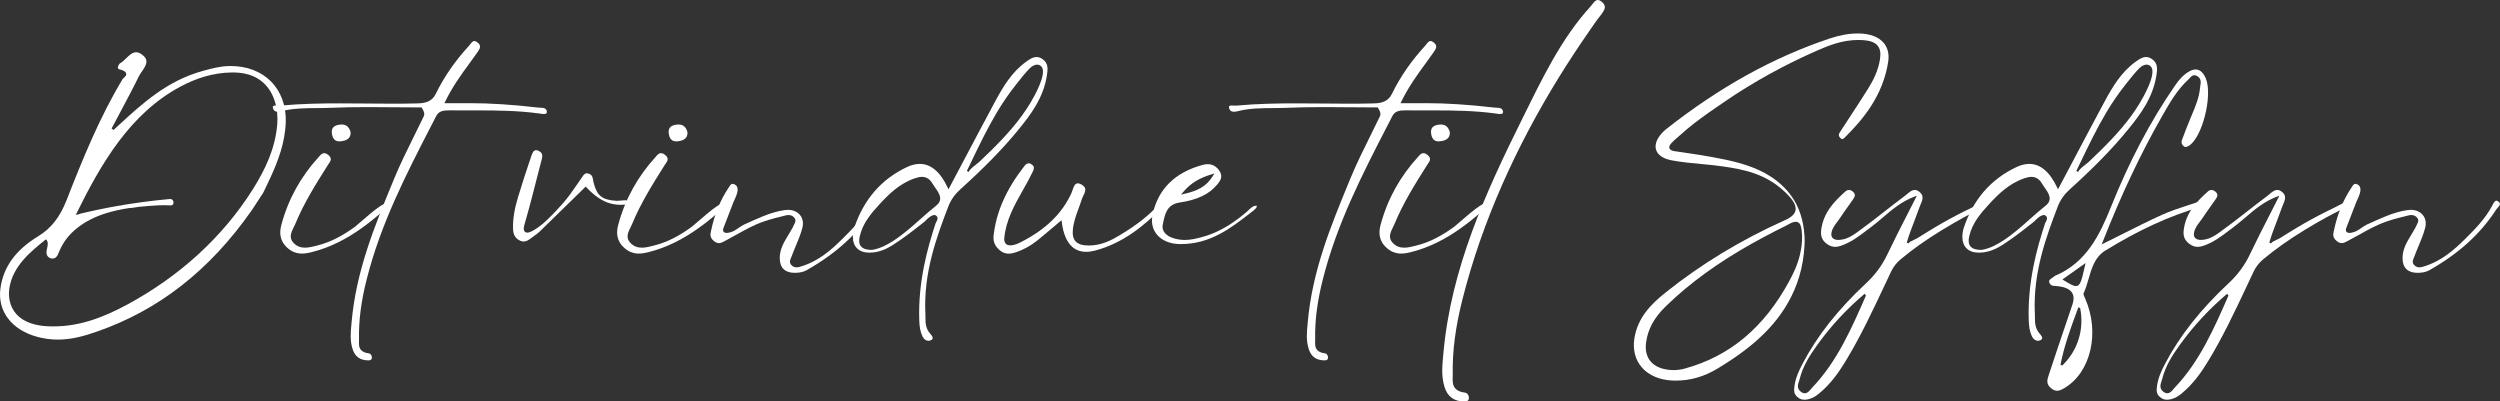 <?xml version="1.0" encoding="UTF-8"?>
<svg id="Layer_2" data-name="Layer 2" xmlns="http://www.w3.org/2000/svg" viewBox="0 0 1272.15 204.3">
  <rect x="0" y="0" width="1272.15" height="204.3" fill="#333333" stroke="none"/>
  <defs>
    <style>
      .cls-1 {
        fill: #fff;
      }
    </style>
  </defs>
  <g id="Layer_2-2" data-name="Layer 2">
    <g id="Layer_1" data-name="Layer 1">
      <g>
        <path class="cls-1" d="M128.04,107.1c-21.41,30.53-47.23,50.73-78.95,61.72-5.97,2.07-12.48,3.99-19.61,3.99h0c-3.57,0-7.01-.46-10.53-1.41-6.44-1.74-11.6-4.99-14.92-9.41-3.26-4.34-4.59-9.63-3.81-15.27,1.49-10.89,7.77-19.54,19.18-26.47,6.61-4.01,11.1-9.74,14.55-18.56,8.02-20.53,16.82-42.2,28.48-61.5.08-.13.32-.35.55-.55.72-.65,1.61-1.45,1.14-2.49-.37-.81-1.44-1.41-3.38-1.89-.5-.12-.62-.32-.66-.39-.21-.36-.1-1.05.26-1.69.26-.47.42-.77.64-.88,1.14-.63,2.18-1.64,3.19-2.61,1.56-1.53,3.18-3.09,5.08-3.09,1.01,0,2.06.44,3.21,1.33,3.38,2.65,2.09,5.06-.26,8.46-.6.85-1.17,1.69-1.56,2.49-3.12,6.36-6.45,12.6-9.78,18.84l-4.07,7.66.96.79,1.42-1.32c13.25-12.23,25.77-23.78,44.2-28.8,4.14-1.13,8.42-2.3,12.91-2.43l1.08-.02c8.25,0,15.32,2.68,20.42,7.74,5.17,5.13,7.88,12.47,7.63,20.67-.33,10.65-3.93,19.91-7.77,28.31-.74,1.62-1.51,3.23-2.41,5.09l-1.28,2.67-5.89,9.02h-.02ZM87.98,104.09c-.09.11-.2.2-.33.26-.49.21-1.11.17-1.71.14-3.46-.18-6.77.05-10.1.3-1.71.13-3.42.28-5.11.46-1.61.17-3.27.62-4.93.62-4.06.6-8.03,1.44-11.81,2.62-10.62,3.31-19.92,9.66-23.91,19.59-.44,1.09-.84,2.26-1.76,2.97-.92.7-2.56.76-3.68-.25-2.75-2.49,1.36-6.39-1.23-9.04-8.12,6.48-16.57,13.51-18.54,24.25-.79,4.34-.23,9.68,3.38,13.75,3.94,4.45,10.09,5.91,15.37,6.23,15.57.96,29.05-4.48,41.14-11.01,26.32-14.22,48.5-34.11,64.06-58.92,6.09-9.71,11.22-20.37,12.25-32.68.64-7.68-1.33-17.5-8.98-22.8-4.35-3.01-9.47-3.74-14.09-3.7-9.68.09-18.37,3.04-26.05,7.12-25.78,13.69-40.69,39.44-53.37,65.3.87,0,1.81-.45,2.6-.64.91-.22,1.81-.43,2.72-.64,1.82-.42,3.65-.82,5.48-1.21,3.67-.77,7.37-1.49,11.1-2.13.92,0,1.85-.32,2.71-.46.94-.16,1.89-.31,2.84-.45,1.89-.29,3.8-.57,5.71-.83,4.75-.68,9.58-1.19,14.42-1.64.28-.03.57-.05.87.02,1.3.31,1.55,2.02.96,2.75v.02Z"/>
        <path class="cls-1" d="M197.08,104.96c0,1.44-2.27,2.6-3.14,3.34-3.36,2.84-6.79,5.6-10.41,8.15-7.34,5.17-15.48,9.48-24.77,11.81-3.93.99-8.15,1.68-12.4-2.04-4.32-3.79-4.16-8.18-3.16-11.89,3.56-13.25,10.03-24.62,18.89-34.34,1.1-1.2,2.35-3.22,4.89-1.21,2.63,2.1.78,3.71-.07,5.07-6.13,9.74-12.28,19.45-16.73,30.3-1.18,2.88-4,6.25-.65,9.62,3.54,3.55,8.16,2.08,11.65,1.23,7.42-1.8,13.74-5.45,19.49-9.64,1.76-1.29,14.28-13.04,16-11.66.27.22.42.65.43,1.26h-.02ZM169.06,68.86c-.96-3.86,1.01-5.26,4.35-5.48,2.31-.16,4.13.76,5,3.84.21,3.15-1.99,4.39-5.14,4.69-2.11.2-3.61-.62-4.21-3.05Z"/>
        <path class="cls-1" d="M278.26,56.9c.06.56-.07,1.12-1.45,1.12-.62,0-1.31-.11-1.93-.2l-.65-.1c-10.63-1.42-21.06-1.54-30.82-1.54h-7.38c-2.54,0-5.1,0-7.65-.03h-.02c-3.06,0-5.15.5-6.41,2.94l-2.54,4.94c-12.63,24.48-25.68,49.8-32.81,78.09-2.86,11.3-4.1,20.95-3.91,30.37,0,.37,0,.75-.02,1.12-.04,1.61-.09,3.26,1.09,4.54.83.89,2.11,1.44,3.92,1.65.32.04.62.19.88.44.36.35.6.86.66,1.39.16,1.43-.79,1.74-1.62,1.75h-.15c-4.25,0-6.9-1.96-8.11-5.99-1.28-4.23-.91-8.21-.55-12.07l.11-1.21c2.27-26.15,11.78-49.19,20.97-71.48l.8-1.94c2.99-7.25,6.52-14.36,9.92-21.22,1.64-3.29,3.26-6.57,4.85-9.89.48-.95.96-1.9-.73-4.61l-.19-.3h-.32c-4.36,0-8.78-.04-13.23-.08-4.52-.04-9.08-.09-13.63-.09-7.39,0-13.41.12-18.95.36-2.33.1-4.7.12-7.06.14-5.99.04-12.19.09-17.85,1.54-.67.17-1.39.33-2.11.33s-1.27-.16-1.67-.48c-.37-.3-.64-.77-.81-1.39-.25-.97.11-1.32,1.38-1.32.3,0,1.9.08,1.9.08l.44-.02c10.86-1.01,21.88-1.14,30.27-1.14,4.48,0,8.98.04,13.47.08,4.5.04,8.99.09,13.48.09,4.25,0,8.48-.04,12.7-.15,4.16-.11,7.33-.99,9.26-4.95,4.19-8.59,9.7-16.56,16.85-24.36.2-.22.4-.49.61-.76.6-.78,1.27-1.67,2.17-1.67.5,0,1.06.28,1.73.84,1.87,1.61,1.14,2.96-.17,4.83-1.47,2.1-2.8,3.93-4.15,5.77-4.28,5.87-8.7,11.93-12.34,19.46l-.35.72h12.81c10.4,0,21.78.72,34.79,2.23.31.04.66.05,1.03.06,1.06.04,2.27.08,2.93.7.33.31.53.77.59,1.39l-.03.02Z"/>
        <path class="cls-1" d="M321.44,103.02c.04.13-.04.42-1.06.7-1.24.33-2.74.5-4.35.5-1.93,0-3.91-.26-5.59-.73-3.94-1.1-8-3.84-12.04-8.15l-.37-.4-6.03,5.92c-5.69,5.59-11.38,11.17-17.11,16.7-1.28,1.23-2.79,2.3-4.25,3.34l-1.17.84c-1.07.78-2.02,1.15-3,1.15-.85,0-1.71-.28-2.61-.85-1.87-1.18-2.73-2.93-2.8-5.67-.11-4.86.68-9.92,2.5-15.92,2.05-6.79,4.3-13.74,6.87-21.25.46-1.34,1.06-2.78,2.37-2.78.34,0,.73.1,1.16.29.8.36,1.33.79,1.64,1.32.6,1.03.27,2.32-.03,3.46l-.11.4c-1.5,6.01-3.06,11.99-4.64,17.96-.94,3.74-1.98,7.43-3.01,11.12l-1,3.57c-.44,1.6-.4,2.63.15,3.26.23.26.64.57,1.34.57,2.8,0,8.65-5.14,8.71-5.18,3.01-2.77,6.1-5.95,9.44-9.74,2.63-2.97,4.93-6.31,7.16-9.54.75-1.08,2.68-3.88,2.68-3.88.62-.95,1.2-1.84,2.31-1.84.35,0,.73.08,1.18.26,1.54.6,1.77,1.61,2.02,3.19.07.4.13.81.23,1.19,1.73,6.77,4.3,8.86,11.43,9.33l.62.02c.69,0,1.37-.07,2.04-.14.65-.07,1.3-.14,1.97-.14,1.41.06,2.96.65,3.35,1.13h0Z"/>
        <path class="cls-1" d="M368.49,104.96c.01,1.44-2.27,2.6-3.14,3.34-3.36,2.84-6.79,5.6-10.41,8.15-7.34,5.17-15.48,9.48-24.77,11.81-3.93.99-8.15,1.68-12.4-2.04-4.32-3.79-4.16-8.18-3.16-11.89,3.56-13.25,10.03-24.62,18.89-34.34,1.1-1.2,2.35-3.22,4.89-1.21,2.63,2.1.78,3.71-.07,5.07-6.13,9.74-12.28,19.45-16.73,30.3-1.18,2.88-4,6.25-.65,9.62,3.54,3.55,8.16,2.08,11.65,1.23,7.42-1.8,13.74-5.45,19.49-9.64,1.76-1.29,14.28-13.04,16-11.66.27.22.42.65.43,1.26h-.02ZM340.48,68.86c-.96-3.86,1.01-5.26,4.35-5.48,2.31-.16,4.13.76,5,3.84.21,3.15-1.99,4.39-5.14,4.69-2.11.2-3.61-.62-4.21-3.05Z"/>
        <path class="cls-1" d="M446.34,103.58c.19.7-.48,1.41-1.07,2.05-.28.3-.55.59-.73.86-8.02,12.42-19.16,22.56-34.07,30.99-1.55.88-3.42,1.31-5.87,1.35h-.24c-2.43,0-4.32-.63-5.6-1.87-1.33-1.29-1.99-3.19-1.98-5.67.02-4.49,2.09-7.92,4.09-11.25l1.38-2.32c.67-1.12,1.34-2.25,1.85-3.47l.2-.43c.41-.82.97-1.96-.33-3.28-.73-.75-1.65-1.12-2.73-1.12-.43,0-.87.06-1.35.17-3.75.92-7.63,1.86-11.34,3.15-4.92,1.7-9.37,4.19-13.67,6.6-1.89,1.05-3.78,2.11-5.71,3.11l-.53.28c-.88.49-1.79.98-2.81.98-.89,0-1.79-.4-2.74-1.23-2.03-1.77-1.65-3.4-1.24-5.14l.13-.56c1.69-7.94,4.64-15.09,8.76-21.25l.28-.44c.45-.72.95-1.54,1.8-1.54.28,0,.59.08.95.26.62.3,1.04.7,1.29,1.23.91,1.88-.49,4.88-1.33,6.67-.21.45-.4.84-.51,1.14l-5.09,13.19c-.13.34-.52,1.38.25,2.05.32.29.77.44,1.36.44,1.28,0,3.08-.7,3.71-1.03.86-.45,1.64-.99,2.42-1.54.9-.62,1.79-1.25,2.8-1.71,3.15-1.45,6.32-2.86,9.55-4.19,4-1.64,7.66-2.68,11.19-3.17.53-.07,1.05-.11,1.55-.11,2.49,0,4.62.88,6.01,2.48,1.52,1.75,1.99,4.13,1.31,6.71-.86,3.28-2.18,6.43-3.46,9.48-.72,1.71-1.43,3.41-2.07,5.16l-.24.58c-.44,1.02-1.05,2.42.22,3.72.72.75,1.6,1.12,2.61,1.12.83,0,1.62-.24,2.32-.46,9.12-2.77,15.61-8.69,20.99-14.02,4.5-4.46,10.1-10,13.7-16.82l.2-.4c.48-.94,1.12-2.22,2-2.22.23,0,.48.09.77.29.59.41.94.8,1.04,1.16l-.02.02Z"/>
        <path class="cls-1" d="M532.74,38.32c-1.77,11.44-8.06,19.84-14.91,28.17-7.67,9.33-16.93,18.81-29.16,29.86-2.86,2.58-4.86,5.44-6.12,8.73-5.68,14.93-12.76,33.5-11.65,54.73.03.58.03,1.18.03,1.79,0,2.6,0,5.55,2.55,8.36.77.85,1.15,1.56,1.12,2.1-.03.47-.37.85-1.03,1.12-.37.16-.76.24-1.14.24-1.19,0-2.29-.8-2.95-2.14-1.35-2.74-1.61-5.56-1.7-8.2-.67-19.41,4.09-36.62,8.31-49.45.06-.17.18-.39.32-.65.45-.83.96-1.76.52-2.57-.38-.69-.9-.92-1.27-.99h-.05c-1.67,0-3.3,1.51-4.71,2.93-.25.24-.43.43-.54.52-3.94,3.12-7.81,6.18-11.82,8.96l-.64.44c-4.46,3.1-9.08,6.3-15.54,6.3-2.69-.02-4.75-.76-6.18-2.14-1.4-1.36-2.16-3.31-2.19-5.65-.02-1.68.23-3.36.73-4.88,4.74-14.33,13.74-24.72,26.76-30.87,2.28-1.08,4.48-1.62,6.55-1.62,5.64,0,10.42,4.03,14.18,11.98l.45.93,6.97-13.17c5.52-10.45,11.01-20.83,16.56-31.16,4.06-7.56,8.64-15.4,16.12-20.68,1.6-1.13,3.24-2.29,5.14-2.29.99,0,1.96.32,2.95.99,3.28,2.18,2.77,5.42,2.34,8.29v.02ZM475.84,95.42c-.5-.71-.99-1.41-1.39-2.09-1.28-2.21-3.06-3.33-5.3-3.33-1.04,0-2.14.22-3.6.72-7.79,2.65-13.19,8-18.04,13.26-4.41,4.78-8.5,9.63-10.04,16.35-.53,2.33-.3,3.96.72,5.11,1.04,1.17,2.8,1.73,5.53,1.73,4.38-.68,8.27-2.96,10.85-4.62,4.96-3.2,9.36-7.11,13.62-10.9,2.67-2.37,5.33-4.74,8.14-6.96,3.89-3.07,1.57-6.36-.49-9.26h0ZM530.28,34.37c-.37-.68-.97-1.16-1.73-1.38-.25-.08-.53-.11-.81-.11-1.17,0-2.55.68-3.69,1.83-2.17,2.17-4.14,4.67-6.04,7.08l-1.29,1.63c-3.29,4.13-6.42,8.69-9.55,13.94-4.85,8.15-9.06,16.91-13.13,25.38l-2.04,4.23.86.54c.63-1.32,2.19-2.53,3.57-3.59.68-.53,1.34-1.05,1.87-1.54,1.93-1.83,3.84-3.67,5.74-5.53,4.44-4.36,7.89-8.04,10.89-11.56,3.74-4.41,6.8-8.62,9.36-12.88,1.95-3.24,8.14-14.13,5.99-18.04Z"/>
        <path class="cls-1" d="M591.81,104.71c.09.48-.41.96-.85,1.4-8.97,8.8-19.23,17.46-33.47,21.34-1.69.46-3.3.69-4.77.69-2.81,0-5.2-.85-7.1-2.52-2.8-2.47-4.58-6.7-5.32-12.57l-.12-1.01-4.19,3.54c-2.75,2.33-5.45,4.62-8.21,6.84-3.4,2.74-7.19,4.79-11.28,6.09-1.23.39-2.25.57-3.21.57-1.68,0-3.17-.57-4.57-1.75-2.44-2.05-3.46-4.48-3.12-7.43,1.39-12.19,6.37-23.45,15.69-35.43.71-.92,1.46-1.38,2.22-1.38.56,0,1.14.26,1.76.78,1.28,1.09.88,2.2.18,3.65-1.47,3.09-3.11,5.99-4.85,9.07-4.34,7.67-8.82,15.59-9.57,24.75-.07.79.02,1.92.79,2.72.41.42.94.67,1.58.75.25.03.5.04.76.04,2.19,0,4.3-1.09,5.98-1.97,12.19-6.33,20.26-14.26,24.98-24.4.22-.47.41-1.04.61-1.63.56-1.67,1.19-3.57,2.74-3.57.52,0,1.15.21,1.87.63.9.52,1.47,1.08,1.74,1.7.54,1.25-.17,2.69-.85,4.07-.32.64-.62,1.26-.8,1.85-.48,1.6-1.06,3.16-1.64,4.72-1.22,3.32-2.48,6.76-2.85,10.56-.27,2.82.2,4.76,1.5,6.1,1.32,1.37,3.39,2,6.52,2.02h0c6.55,0,11.42-2.6,15.87-5.26,8.36-5.01,14.48-9.78,19.26-15.01.14-.15.26-.33.39-.5.26-.37.52-.74.85-.74.2,0,.49.15.84.44.37.31.59.6.63.85h.01Z"/>
        <path class="cls-1" d="M639.48,104.63c.3.97-.98,1.98-1.83,2.65l-.95.74c-10.18,7.95-20.71,16.17-35.71,16.17h-.69c-4.75-.06-8.77-1.66-11.33-4.52-2.41-2.69-3.3-6.32-2.5-10.22,2.68-13.15,11.36-21.77,25.79-25.61.77-.2,1.53-.3,2.26-.3,2.35,0,4.29,1.03,5.76,3.07,2.21,3.06.91,5.11-.88,7.29-4.01,4.89-10.08,7.8-19.11,9.16-6.46.97-7.45,5.72-8.41,10.31l-.21,1c-.29,1.34-.02,2.66.78,3.8.99,1.4,2.7,2.49,4.96,3.14,1.84.53,3.65.79,5.53.79,3.16,0,5.95-.7,9.25-1.62,5.16-1.44,10.16-3.84,15.29-7.34,2.23-1.52,4.44-3.21,6.74-5.17.39-.33.77-.7,1.15-1.06.58-.57,1.17-1.13,1.82-1.58.6-.4,1.53-.67,2.29-.69h0ZM601.01,99.03l1.53-.36c6.72-1.56,11.28-3.58,14.74-9.27l.69-1.14-1.35.42c-5.71,1.77-10.39,4.03-14.69,9.22l-.93,1.12h0Z"/>
        <path class="cls-1" d="M764.81,56.9c.06.56-.07,1.12-1.45,1.12-.62,0-1.31-.11-1.93-.2l-.65-.1c-10.63-1.42-21.06-1.54-30.82-1.54h-7.38c-2.54,0-5.1,0-7.65-.03h-.02c-3.06,0-5.15.5-6.41,2.94l-2.54,4.94c-12.63,24.48-25.68,49.8-32.81,78.09-2.86,11.3-4.1,20.95-3.91,30.37,0,.37,0,.75-.02,1.12-.04,1.61-.09,3.26,1.09,4.54.83.89,2.11,1.44,3.92,1.65.32.04.62.19.88.44.36.35.6.86.66,1.39.16,1.43-.79,1.74-1.62,1.75h-.15c-4.25,0-6.9-1.96-8.11-5.99-1.28-4.23-.91-8.21-.55-12.07l.11-1.21c2.27-26.15,11.78-49.19,20.97-71.48l.8-1.94c2.99-7.25,6.52-14.36,9.92-21.22,1.64-3.29,3.26-6.57,4.85-9.89.48-.95.96-1.9-.73-4.61l-.19-.3h-.32c-4.36,0-8.78-.04-13.23-.08-4.52-.04-9.08-.09-13.63-.09-7.39,0-13.41.12-18.95.36-2.33.1-4.7.12-7.06.14-5.99.04-12.19.09-17.85,1.54-.67.17-1.39.33-2.11.33s-1.27-.16-1.67-.48c-.37-.3-.64-.77-.81-1.39-.25-.97.11-1.32,1.38-1.32.3,0,1.9.08,1.9.08l.44-.02c10.86-1.01,21.88-1.14,30.27-1.14,4.48,0,8.98.04,13.47.08,4.5.04,8.99.09,13.48.09,4.25,0,8.48-.04,12.7-.15,4.16-.11,7.33-.99,9.26-4.95,4.19-8.59,9.7-16.56,16.85-24.36.2-.22.4-.49.61-.76.6-.78,1.27-1.67,2.17-1.67.5,0,1.06.28,1.73.84,1.87,1.61,1.14,2.96-.17,4.83-1.47,2.1-2.8,3.93-4.15,5.77-4.28,5.87-8.7,11.93-12.34,19.46l-.35.72h12.81c10.4,0,21.78.72,34.79,2.23.31.04.66.05,1.03.06,1.06.04,2.27.08,2.93.7.33.31.53.77.59,1.39l-.03.02Z"/>
        <path class="cls-1" d="M756.43,104.96c.01,1.44-2.27,2.6-3.14,3.34-3.36,2.84-6.79,5.6-10.41,8.15-7.34,5.17-15.48,9.48-24.77,11.81-3.93.99-8.15,1.68-12.4-2.04-4.32-3.79-4.16-8.18-3.16-11.89,3.56-13.25,10.03-24.62,18.89-34.34,1.1-1.2,2.35-3.22,4.89-1.21,2.63,2.1.78,3.71-.07,5.07-6.13,9.74-12.28,19.45-16.73,30.3-1.18,2.88-4,6.25-.65,9.62,3.54,3.55,8.16,2.08,11.65,1.23,7.42-1.8,13.74-5.45,19.49-9.64,1.76-1.29,14.28-13.04,16-11.66.27.22.42.65.43,1.26h-.02ZM728.41,68.86c-.96-3.86,1.01-5.26,4.35-5.48,2.31-.16,4.13.76,5,3.84.21,3.15-1.99,4.39-5.14,4.69-2.11.2-3.61-.62-4.21-3.05h0Z"/>
        <path class="cls-1" d="M815.02,7.14c-2.34,2.75-4.33,5.86-6.4,8.82-.14.2-.28.4-.41.59-5.14,7.4-10.14,15-14.95,22.79-21.29,34.48-38.91,72.65-49.1,113.08-3.58,14.21-5.15,26.33-4.92,38.18,0,.46,0,.94-.02,1.41-.05,2.02-.11,4.1,1.37,5.71,1.04,1.13,2.65,1.81,4.92,2.08.4.04.78.24,1.1.55.46.45.76,1.08.84,1.75.2,1.8-.99,2.19-2.04,2.2h-.19c-5.34,0-8.67-2.46-10.2-7.52-1.61-5.32-1.14-10.33-.7-15.18l.14-1.53c3.77-43.41,21.85-82.72,39.85-118.99,10.2-20.55,19.87-41.23,35.26-58.03.25-.28.5-.61.77-.96.74-.98,1.59-2.09,2.72-2.09.63,0,1.34.34,2.17,1.06,2.35,2.03,1.44,3.72-.22,6.07h.01Z"/>
        <path class="cls-1" d="M918.23,119.71c.12,1.86.12,3.71,0,5.51-.32,5.27-1.17,10.5-2.69,15.56-2.69,8.98-7.4,17.22-13.51,24.3-5.66,6.57-12.4,12.14-19.55,17.03-2.78,1.9-5.63,3.71-8.52,5.45-6.84,4.11-13.75,6.11-21.16,6.11,0,0-1.13,0-1.7-.03-6.47-.26-11.97-2.58-15.49-6.5-3.48-3.89-4.87-9.22-3.93-15.02,1.73-10.64,8.54-17.39,15.65-23.1,18.09-14.53,38.6-26.98,60.97-36.98,3.76-1.68,5.49-3.55,5.44-5.89-.04-2.4-1.94-5.24-5.98-8.95-9.64-8.85-20.35-10.99-31.38-12.56-3.65-.52-7.28-.86-10.9-1.2-4.84-.45-9.84-.92-14.79-1.84-3.61-.67-6.26-2.17-7.46-4.22-1.29-2.19-.95-4.95.96-7.75,1.04-1.52,2.35-2.91,3.91-4.13,27-21.21,54.06-36.2,82.71-45.83,5.35-1.8,9.99-2.64,14.59-2.64l1.15.02c5.08.16,9.25,1.75,11.74,4.5,2.26,2.48,3.14,5.86,2.55,9.77-2.62,17.44-13.09,29.72-21.92,38.46-.53.54-.97,1.01-1.44,1.01-.09,0-.37,0-.85-.44-1.44-1.3-.97-2.18-.09-3.52l4.66-7.14c3.12-4.77,6.24-9.54,9.27-14.37,2.43-3.89,5.33-9.16,6.22-15.45.43-3.08,0-5.24-1.38-6.79-1.39-1.56-3.66-2.41-7.14-2.65-.85-.06-1.69-.09-2.51-.09-7.94,0-14.55,2.58-20.63,5.22-16.76,7.3-32.81,16.16-47.7,26.34-5.33,3.65-10.46,7.15-15.26,10.89-2.51,1.94-4.94,3.97-7.27,6.1-.47.43-.95.84-1.43,1.25-.97.83-1.93,1.65-2.77,2.59-.82.92-1.51,1.91-1.02,2.86.48.94,1.81,1.24,2.75,1.37l2.8.4c2.98.43,5.96.86,8.94,1.34,4.41.72,9.14,1.52,13.94,2.54,9.21,1.97,18.45,4.81,25.97,10.69,2.76,2.16,5.42,4.73,7.43,7.62,4.2,5.64,6.35,12.97,6.79,20.12l.03.04ZM913.77,112.86c-1.38,0-2.98.9-4.04,1.5l-.63.35c-2.04,1-4.07,2.02-6.09,3.05-4.03,2.07-8.01,4.19-11.94,6.41-8.33,4.7-15.73,9.4-22.62,14.35-7.61,5.47-14.61,11.31-20.82,17.37-5.92,5.76-9.09,11.6-10,18.36-.55,4.05.27,7.36,2.43,9.8,2.14,2.43,5.45,3.84,9.82,4.21.57.05,1.14.07,1.71.07,1.88,0,3.81-.26,5.58-.74,23.06-6.28,40.52-20.9,53.38-44.68,1.85-3.42,4.13-8.02,5.36-13.26.83-3.56,1.18-6.6,1.09-9.58-.05-1.61-.16-3.47-.74-5.29-.17-.52-.43-.95-.78-1.28-.47-.42-1.04-.62-1.72-.62v-.02Z"/>
        <path class="cls-1" d="M1009.97,104.65c-2.09,1.57-4.57,2.82-6.97,4.03-1.16.58-2.32,1.17-3.44,1.79-3.83,2.12-7.62,4.31-11.34,6.58-8.1,4.95-14.96,9.81-20.99,14.84-2.14,1.79-3.75,3.86-4.92,6.3l-3.46,7.33c-6.09,12.94-12.39,26.33-19.92,38.61-3.04,4.96-7.31,11.28-13.4,16.21-1.31,1.06-2.94,2.21-5.07,2.74-.89.23-1.62.33-2.28.33-1.38,0-2.55-.47-3.67-1.49-1.72-1.55-1.66-3.15-1.41-5.24.54-4.41,2.36-8.18,4.19-11.66,7.44-14.19,18.04-27.61,32.39-40.99,4.58-4.28,8.08-9.03,10.7-14.53,3.27-6.88,6.72-13.63,10.18-20.39l4.84-9.51-1.29.48c-6.45,2.44-11.3,6.56-15.97,10.55-2,1.71-3.99,3.4-6.1,4.97l-2.26,1.7c-3.94,3.01-8.03,6.11-13.14,7.81-1.03.34-1.95.51-2.8.51-1.5,0-2.88-.5-4.33-1.59-2.26-1.69-3.15-3.85-2.8-6.82,1.06-9.02,6.7-14.74,12.38-19.82.51-.46,1.14-.71,1.77-.71.71,0,1.41.31,2.07.91,1.36,1.24,1.08,2.28.14,3.67-.92,1.35-1.87,2.68-2.82,4.01-1.32,1.84-2.64,3.69-3.88,5.59-.44.67-.93,1.31-1.41,1.95-1.21,1.58-2.46,3.23-2.95,5.41-.27,1.2-.1,2.15.5,2.83.61.69,1.61,1.04,2.96,1.04,1.47,0,3.14-.42,4.13-.79,2.27-.83,4.17-2.2,6.01-3.53,4.62-3.33,8.97-6.72,13.31-10.12,3.48-2.72,6.97-5.44,10.52-8.08.35-.26.71-.56,1.07-.87,1.12-.95,2.39-2.04,3.83-2.04.85,0,1.71.38,2.62,1.17,2.21,1.91,1.26,4.13.34,6.26-.2.47-.4.92-.55,1.36-.77,2.21-1.61,4.39-2.44,6.58-1.41,3.66-2.86,7.44-4.03,11.41l.89.45c.19-.65,2-1.49,3.18-2.04.57-.27,1.07-.5,1.37-.69l4.91-3.05c4.91-3.05,9.88-5.89,14.78-8.46,2.53-1.32,5.08-2.6,7.67-3.83.69-.33,1.4-.71,2.12-1.1,1.75-.94,3.55-1.91,5.43-2.31.2-.04.37-.06.51-.06.32.37-.58,1.81-1.16,2.26v.04ZM949.51,150.41l-.66-.93c-9.19,7.77-17.32,16.56-24.16,26.11-3.57,4.98-7.19,10.42-8.89,17.21-.09.35-.21.72-.34,1.09-.57,1.71-1.28,3.83.96,5.48.67.5,1.33.74,1.97.74,1.35,0,2.26-1.1,3.07-2.07.21-.25.41-.5.61-.71,12.67-13.16,20.18-30.33,27.43-46.92h.01Z"/>
        <path class="cls-1" d="M1097.31,38.32c-1.78,11.44-8.06,19.84-14.91,28.17-7.67,9.33-16.93,18.81-29.16,29.86-2.86,2.58-4.86,5.44-6.12,8.73-5.68,14.93-12.76,33.5-11.65,54.73.03.58.03,1.18.03,1.79,0,2.6,0,5.55,2.55,8.36.77.85,1.15,1.56,1.12,2.1-.03.47-.37.85-1.03,1.12-.37.16-.76.24-1.14.24-1.19,0-2.29-.8-2.95-2.14-1.35-2.74-1.61-5.56-1.7-8.2-.67-19.41,4.09-36.62,8.31-49.45.06-.17.18-.39.32-.65.45-.83.96-1.76.52-2.57-.38-.69-.9-.92-1.27-.99h-.05c-1.67,0-3.3,1.51-4.71,2.93-.25.24-.43.43-.54.52-3.94,3.12-7.81,6.18-11.82,8.96l-.63.44c-4.46,3.1-9.08,6.3-15.54,6.3-2.69-.02-4.75-.76-6.18-2.14-1.4-1.36-2.16-3.31-2.19-5.65-.02-1.68.23-3.36.73-4.88,4.74-14.33,13.74-24.72,26.76-30.87,2.28-1.08,4.48-1.62,6.55-1.62,5.64,0,10.42,4.03,14.18,11.98l.45.93,6.97-13.17c5.52-10.45,11.01-20.83,16.56-31.16,4.06-7.56,8.64-15.4,16.12-20.68,1.6-1.13,3.24-2.29,5.14-2.29.99,0,1.96.32,2.95.99,3.28,2.18,2.77,5.42,2.34,8.29v.02ZM1040.41,95.42c-.5-.71-.99-1.41-1.39-2.09-1.28-2.21-3.06-3.33-5.3-3.33-1.04,0-2.14.22-3.6.72-7.79,2.65-13.18,8-18.04,13.26-4.41,4.78-8.5,9.63-10.04,16.35-.53,2.33-.3,3.96.72,5.11,1.04,1.17,2.8,1.73,5.53,1.73,4.38-.68,8.27-2.96,10.85-4.62,4.96-3.2,9.36-7.11,13.62-10.9,2.67-2.37,5.33-4.74,8.14-6.96,3.89-3.07,1.57-6.36-.49-9.26h0ZM1094.85,34.37c-.37-.68-.97-1.16-1.73-1.38-.25-.08-.53-.11-.81-.11-1.17,0-2.55.68-3.69,1.83-2.17,2.17-4.14,4.67-6.04,7.08l-1.29,1.63c-3.29,4.13-6.42,8.69-9.55,13.94-4.86,8.15-9.06,16.91-13.13,25.38l-2.04,4.23.86.54c.63-1.32,2.19-2.53,3.57-3.59.68-.53,1.34-1.05,1.87-1.54,1.93-1.83,3.84-3.67,5.74-5.53,4.44-4.36,7.89-8.04,10.89-11.56,3.74-4.41,6.8-8.62,9.36-12.88,1.95-3.24,8.14-14.13,5.99-18.04h0Z"/>
        <path class="cls-1" d="M1122.03,103.67c.15.31.19.55.12.73-.18.48-1.09.66-1.9.83-.32.07-.64.13-.92.21-15.48,4.47-30.73,11.47-47.99,22.03-5.32,3.26-6.96,8.92-8.53,14.39-.72,2.47-1.46,5.03-2.52,7.31-.26.56.16,1.45.54,2.25l.2.44c7.68,17.29,2.91,37.77-10.62,45.65-1.07.63-2.29,1.34-3.61,1.34-1.02,0-2.02-.42-3.08-1.29-2.67-2.21-1.96-4.38-1.27-6.48,2.84-8.66,5.68-17.06,8.52-25.46l3.54-10.47c.96-2.85.85-4.91-.32-6.48-1.19-1.6-3.38-2.57-6.9-3.04-.4-.06-.8-.07-1.21-.09-1.64-.06-2.59-.17-3.21-1.68-.46-1.12.15-1.62,1.21-2.32.3-.2.6-.39.84-.61.35-.31.55-.48.77-.58,15.98-6.65,22.82-20.92,28.46-34.97,9.42-23.45,20.1-43.7,32.66-61.89,1.77-2.57,4.04-5.44,7.41-7.27,1.07-.58,2.09-.87,3.04-.87,2.16,0,3.9,1.53,5.17,4.53,3.69,8.7-1.88,30.54-8.75,34.38-.46.26-1,.53-1.5.53-.28,0-.52-.08-.76-.24-1.75-1.18-1.31-2.81-1.13-3.28,1.51-4.08,3.09-8.12,4.76-12.11l.35-.83c1.82-4.32,3.71-8.78,4.15-13.92.03-.32.08-.65.13-.99.23-1.45.52-3.26-1.35-4.54-.59-.4-1.16-.61-1.7-.61-1.06,0-1.75.77-2.42,1.51-.21.24-.42.47-.64.67-5.75,5.25-9.62,12.08-13.38,18.68l-.47.83c-10.66,18.71-20.39,39.37-29.76,63.13l-.5,1.27,1.23-.61c3.3-1.63,6.45-3.21,9.51-4.75,6.87-3.45,13.36-6.71,19.96-9.7,4.37-1.97,9.13-3.52,13.74-5.02l3.91-1.28c.64-.21,1.51-.5,2.3-.5.92,0,1.52.37,1.92,1.21v-.04ZM1058.48,156.69l-.89-.28-.69,1.86c-3.25,8.79-6.33,17.08-8.4,27.24l.82.55c7.95-7.51,11.38-18.49,9.17-29.37h-.01ZM1061.28,133.84l-11.8,8.37.65.4c3.01,1.84,4.82,2.95,6.21,2.95,2.28,0,2.92-2.82,4.62-10.36l.31-1.36h.01Z"/>
        <path class="cls-1" d="M1194.45,104.65c-2.09,1.57-4.57,2.82-6.97,4.03-1.16.58-2.32,1.17-3.44,1.79-3.83,2.12-7.62,4.31-11.34,6.58-8.1,4.95-14.96,9.81-20.99,14.84-2.14,1.79-3.75,3.86-4.92,6.3l-3.46,7.33c-6.09,12.94-12.39,26.33-19.92,38.61-3.04,4.96-7.31,11.28-13.4,16.21-1.31,1.06-2.94,2.21-5.07,2.74-.89.23-1.62.33-2.28.33-1.38,0-2.55-.47-3.67-1.49-1.72-1.55-1.66-3.15-1.41-5.24.54-4.41,2.36-8.18,4.19-11.66,7.44-14.19,18.04-27.61,32.39-40.99,4.58-4.28,8.08-9.03,10.7-14.53,3.27-6.88,6.72-13.63,10.18-20.39l4.84-9.51-1.29.48c-6.45,2.44-11.3,6.56-15.97,10.55-2,1.71-3.99,3.4-6.1,4.97l-2.26,1.7c-3.94,3.01-8.03,6.11-13.14,7.81-1.03.34-1.95.51-2.8.51-1.5,0-2.88-.5-4.33-1.59-2.26-1.69-3.15-3.85-2.8-6.82,1.06-9.02,6.7-14.74,12.38-19.82.51-.46,1.14-.71,1.77-.71.71,0,1.41.31,2.07.91,1.36,1.24,1.08,2.28.14,3.67-.92,1.35-1.87,2.68-2.82,4.01-1.32,1.84-2.64,3.69-3.88,5.59-.44.67-.93,1.31-1.41,1.95-1.21,1.58-2.46,3.23-2.95,5.41-.27,1.2-.1,2.15.5,2.83.61.69,1.61,1.04,2.96,1.04,1.47,0,3.14-.42,4.13-.79,2.27-.83,4.17-2.2,6.01-3.53,4.62-3.33,8.97-6.72,13.31-10.12,3.48-2.72,6.97-5.44,10.52-8.08.35-.26.71-.56,1.07-.87,1.12-.95,2.39-2.04,3.83-2.04.85,0,1.71.38,2.62,1.17,2.21,1.91,1.26,4.13.34,6.26-.2.47-.4.92-.55,1.36-.77,2.21-1.61,4.39-2.44,6.58-1.41,3.66-2.86,7.44-4.03,11.41l.89.45c.19-.65,2-1.49,3.18-2.04.57-.27,1.07-.5,1.37-.69l4.91-3.05c4.91-3.05,9.88-5.89,14.78-8.46,2.53-1.32,5.08-2.6,7.67-3.83.69-.33,1.4-.71,2.12-1.1,1.75-.94,3.55-1.91,5.43-2.31.2-.04.37-.06.51-.06.32.37-.58,1.81-1.16,2.26v.04ZM1133.98,150.41l-.66-.93c-9.19,7.77-17.32,16.56-24.16,26.11-3.57,4.98-7.19,10.42-8.89,17.21-.09.35-.21.72-.34,1.09-.57,1.71-1.28,3.83.96,5.48.67.5,1.33.74,1.97.74,1.35,0,2.26-1.1,3.07-2.07.21-.25.41-.5.61-.71,12.67-13.16,20.18-30.33,27.43-46.92h.01Z"/>
        <path class="cls-1" d="M1272.11,103.58c.19.7-.48,1.41-1.07,2.05-.28.3-.55.59-.72.86-8.02,12.42-19.16,22.56-34.07,30.99-1.55.88-3.42,1.31-5.87,1.35h-.24c-2.43,0-4.32-.63-5.6-1.87-1.33-1.29-1.99-3.19-1.98-5.67.02-4.49,2.09-7.92,4.09-11.25l1.38-2.32c.67-1.12,1.34-2.25,1.85-3.47l.2-.43c.41-.82.97-1.96-.33-3.28-.73-.75-1.65-1.12-2.73-1.12-.43,0-.87.06-1.35.17-3.75.92-7.63,1.86-11.34,3.15-4.92,1.7-9.37,4.19-13.67,6.6-1.89,1.05-3.78,2.11-5.71,3.11l-.53.28c-.88.49-1.79.98-2.81.98-.89,0-1.79-.4-2.74-1.23-2.03-1.77-1.65-3.4-1.24-5.14l.13-.56c1.69-7.94,4.64-15.09,8.76-21.25l.28-.44c.45-.72.95-1.54,1.8-1.54.28,0,.59.08.95.26.62.3,1.04.7,1.29,1.23.91,1.88-.49,4.88-1.33,6.67-.21.45-.4.84-.51,1.14l-5.09,13.19c-.13.34-.52,1.38.25,2.05.32.29.77.44,1.36.44,1.28,0,3.08-.7,3.71-1.03.86-.45,1.64-.99,2.42-1.54.9-.62,1.79-1.25,2.8-1.71,3.15-1.45,6.32-2.86,9.55-4.19,4-1.64,7.66-2.68,11.19-3.17.53-.07,1.05-.11,1.55-.11,2.49,0,4.62.88,6.01,2.48,1.52,1.75,1.99,4.13,1.31,6.71-.86,3.28-2.18,6.43-3.46,9.48-.72,1.71-1.43,3.41-2.07,5.16l-.24.58c-.44,1.02-1.05,2.42.22,3.72.72.75,1.6,1.12,2.61,1.12.83,0,1.62-.24,2.32-.46,9.12-2.77,15.61-8.69,21-14.02,4.5-4.46,10.09-10,13.7-16.82l.2-.4c.48-.94,1.12-2.22,2-2.22.23,0,.48.09.77.29.59.41.94.8,1.04,1.16l-.04.02Z"/>
      </g>
    </g>
  </g>
</svg>